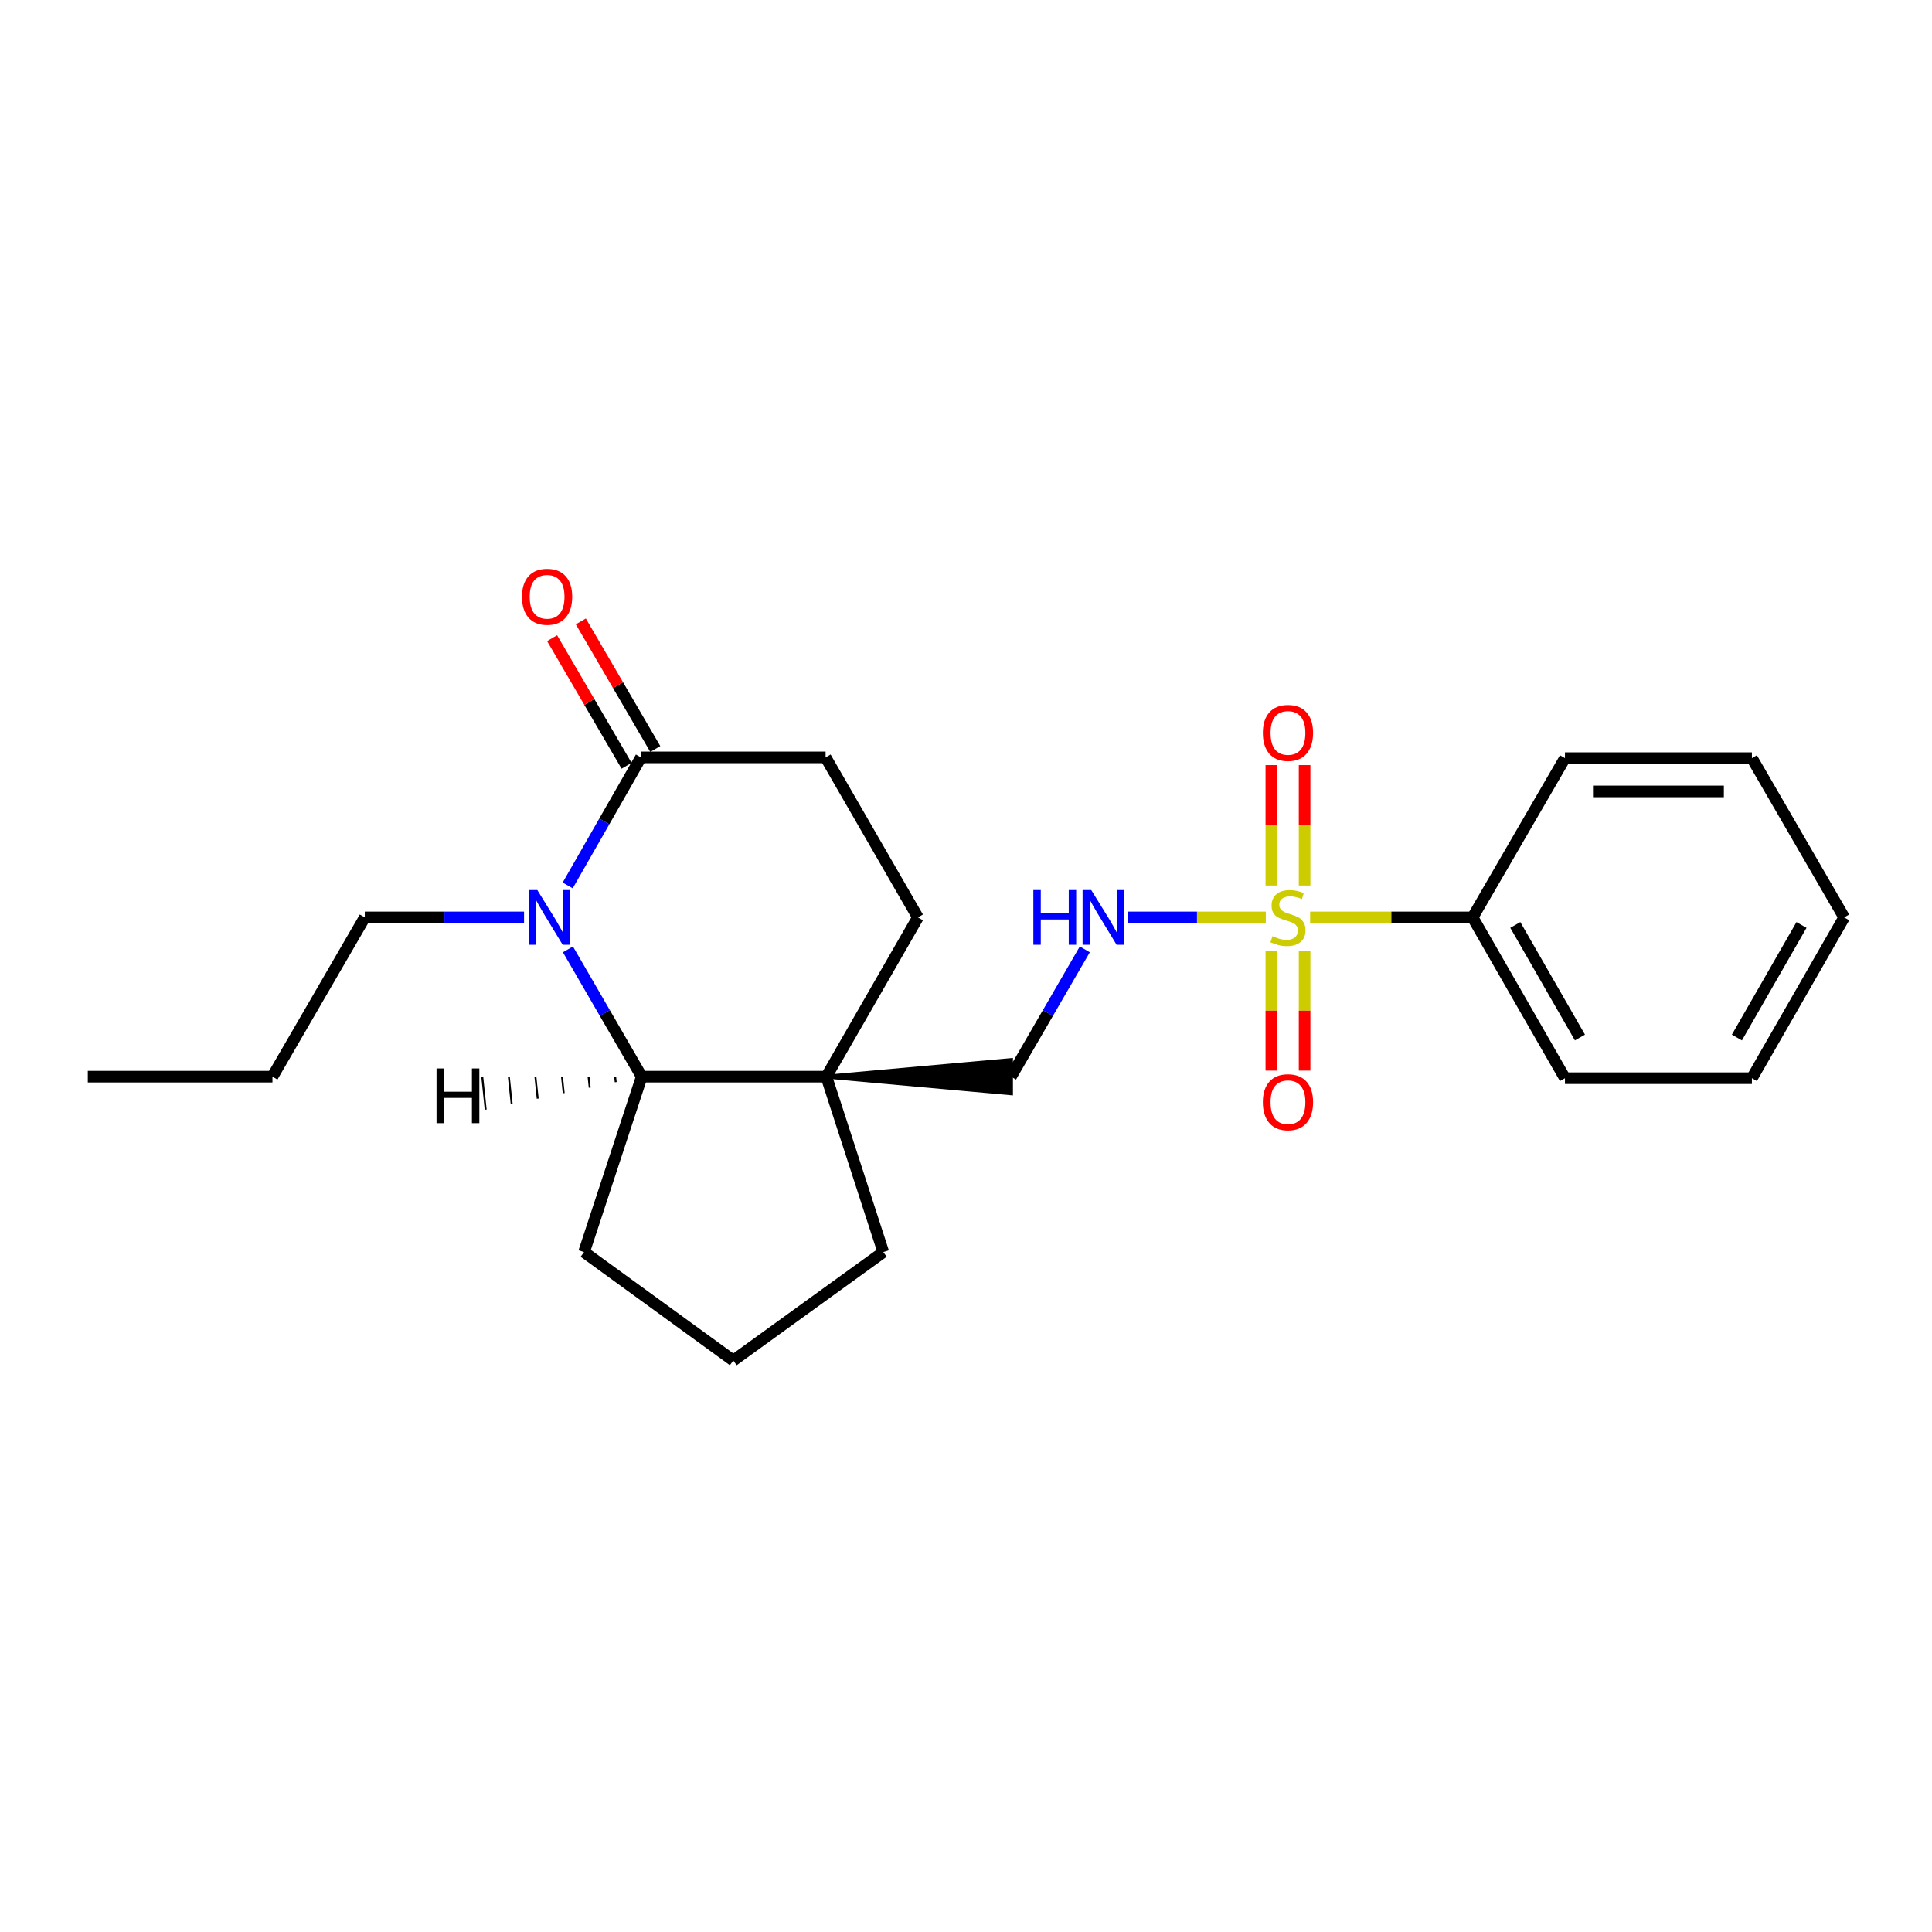 <?xml version='1.0' encoding='iso-8859-1'?>
<svg version='1.1' baseProfile='full'
              xmlns='http://www.w3.org/2000/svg'
                      xmlns:rdkit='http://www.rdkit.org/xml'
                      xmlns:xlink='http://www.w3.org/1999/xlink'
                  xml:space='preserve'
width='1000px' height='1000px' viewBox='0 0 1000 1000'>
<!-- END OF HEADER -->
<rect style='opacity:1.0;fill:#FFFFFF;stroke:none' width='1000' height='1000' x='0' y='0'> </rect>
<path class='bond-4' d='M 655.18,474.851 L 619.552,474.851' style='fill:none;fill-rule:evenodd;stroke:#CCCC00;stroke-width:6px;stroke-linecap:butt;stroke-linejoin:miter;stroke-opacity:1' />
<path class='bond-4' d='M 619.552,474.851 L 583.925,474.851' style='fill:none;fill-rule:evenodd;stroke:#0000FF;stroke-width:6px;stroke-linecap:butt;stroke-linejoin:miter;stroke-opacity:1' />
<path class='bond-5' d='M 675.257,458.342 L 675.257,427.176' style='fill:none;fill-rule:evenodd;stroke:#CCCC00;stroke-width:6px;stroke-linecap:butt;stroke-linejoin:miter;stroke-opacity:1' />
<path class='bond-5' d='M 675.257,427.176 L 675.257,396.011' style='fill:none;fill-rule:evenodd;stroke:#FF0000;stroke-width:6px;stroke-linecap:butt;stroke-linejoin:miter;stroke-opacity:1' />
<path class='bond-5' d='M 658.041,458.342 L 658.041,427.176' style='fill:none;fill-rule:evenodd;stroke:#CCCC00;stroke-width:6px;stroke-linecap:butt;stroke-linejoin:miter;stroke-opacity:1' />
<path class='bond-5' d='M 658.041,427.176 L 658.041,396.011' style='fill:none;fill-rule:evenodd;stroke:#FF0000;stroke-width:6px;stroke-linecap:butt;stroke-linejoin:miter;stroke-opacity:1' />
<path class='bond-6' d='M 658.041,492.12 L 658.041,523.13' style='fill:none;fill-rule:evenodd;stroke:#CCCC00;stroke-width:6px;stroke-linecap:butt;stroke-linejoin:miter;stroke-opacity:1' />
<path class='bond-6' d='M 658.041,523.13 L 658.041,554.141' style='fill:none;fill-rule:evenodd;stroke:#FF0000;stroke-width:6px;stroke-linecap:butt;stroke-linejoin:miter;stroke-opacity:1' />
<path class='bond-6' d='M 675.257,492.12 L 675.257,523.13' style='fill:none;fill-rule:evenodd;stroke:#CCCC00;stroke-width:6px;stroke-linecap:butt;stroke-linejoin:miter;stroke-opacity:1' />
<path class='bond-6' d='M 675.257,523.13 L 675.257,554.141' style='fill:none;fill-rule:evenodd;stroke:#FF0000;stroke-width:6px;stroke-linecap:butt;stroke-linejoin:miter;stroke-opacity:1' />
<path class='bond-7' d='M 678.118,474.851 L 720.167,474.851' style='fill:none;fill-rule:evenodd;stroke:#CCCC00;stroke-width:6px;stroke-linecap:butt;stroke-linejoin:miter;stroke-opacity:1' />
<path class='bond-7' d='M 720.167,474.851 L 762.216,474.851' style='fill:none;fill-rule:evenodd;stroke:#000000;stroke-width:6px;stroke-linecap:butt;stroke-linejoin:miter;stroke-opacity:1' />
<path class='bond-0' d='M 293.961,491.393 L 313.058,524.335' style='fill:none;fill-rule:evenodd;stroke:#0000FF;stroke-width:6px;stroke-linecap:butt;stroke-linejoin:miter;stroke-opacity:1' />
<path class='bond-0' d='M 313.058,524.335 L 332.155,557.277' style='fill:none;fill-rule:evenodd;stroke:#000000;stroke-width:6px;stroke-linecap:butt;stroke-linejoin:miter;stroke-opacity:1' />
<path class='bond-12' d='M 271.243,474.851 L 230.029,474.851' style='fill:none;fill-rule:evenodd;stroke:#0000FF;stroke-width:6px;stroke-linecap:butt;stroke-linejoin:miter;stroke-opacity:1' />
<path class='bond-12' d='M 230.029,474.851 L 188.814,474.851' style='fill:none;fill-rule:evenodd;stroke:#000000;stroke-width:6px;stroke-linecap:butt;stroke-linejoin:miter;stroke-opacity:1' />
<path class='bond-25' d='M 293.835,458.306 L 312.789,425.165' style='fill:none;fill-rule:evenodd;stroke:#0000FF;stroke-width:6px;stroke-linecap:butt;stroke-linejoin:miter;stroke-opacity:1' />
<path class='bond-25' d='M 312.789,425.165 L 331.744,392.024' style='fill:none;fill-rule:evenodd;stroke:#000000;stroke-width:6px;stroke-linecap:butt;stroke-linejoin:miter;stroke-opacity:1' />
<path class='bond-1' d='M 427.722,557.277 L 523.299,565.885 L 523.299,548.669 Z' style='fill:#000000;fill-rule:evenodd;fill-opacity:1;stroke:#000000;stroke-width:2px;stroke-linecap:butt;stroke-linejoin:miter;stroke-opacity:1;' />
<path class='bond-2' d='M 427.722,557.277 L 332.155,557.277' style='fill:none;fill-rule:evenodd;stroke:#000000;stroke-width:6px;stroke-linecap:butt;stroke-linejoin:miter;stroke-opacity:1' />
<path class='bond-9' d='M 427.722,557.277 L 475.114,474.851' style='fill:none;fill-rule:evenodd;stroke:#000000;stroke-width:6px;stroke-linecap:butt;stroke-linejoin:miter;stroke-opacity:1' />
<path class='bond-13' d='M 427.722,557.277 L 457.2,648.071' style='fill:none;fill-rule:evenodd;stroke:#000000;stroke-width:6px;stroke-linecap:butt;stroke-linejoin:miter;stroke-opacity:1' />
<path class='bond-14' d='M 332.155,557.277 L 302.295,648.071' style='fill:none;fill-rule:evenodd;stroke:#000000;stroke-width:6px;stroke-linecap:butt;stroke-linejoin:miter;stroke-opacity:1' />
<path class='bond-26' d='M 318.397,557.268 L 318.694,560.122' style='fill:none;fill-rule:evenodd;stroke:#000000;stroke-width:1.0px;stroke-linecap:butt;stroke-linejoin:miter;stroke-opacity:1' />
<path class='bond-26' d='M 304.639,557.259 L 305.234,562.967' style='fill:none;fill-rule:evenodd;stroke:#000000;stroke-width:1.0px;stroke-linecap:butt;stroke-linejoin:miter;stroke-opacity:1' />
<path class='bond-26' d='M 290.881,557.25 L 291.773,565.812' style='fill:none;fill-rule:evenodd;stroke:#000000;stroke-width:1.0px;stroke-linecap:butt;stroke-linejoin:miter;stroke-opacity:1' />
<path class='bond-26' d='M 277.122,557.241 L 278.312,568.657' style='fill:none;fill-rule:evenodd;stroke:#000000;stroke-width:1.0px;stroke-linecap:butt;stroke-linejoin:miter;stroke-opacity:1' />
<path class='bond-26' d='M 263.364,557.232 L 264.851,571.501' style='fill:none;fill-rule:evenodd;stroke:#000000;stroke-width:1.0px;stroke-linecap:butt;stroke-linejoin:miter;stroke-opacity:1' />
<path class='bond-26' d='M 249.606,557.223 L 251.39,574.346' style='fill:none;fill-rule:evenodd;stroke:#000000;stroke-width:1.0px;stroke-linecap:butt;stroke-linejoin:miter;stroke-opacity:1' />
<path class='bond-3' d='M 331.744,392.024 L 427.33,392.024' style='fill:none;fill-rule:evenodd;stroke:#000000;stroke-width:6px;stroke-linecap:butt;stroke-linejoin:miter;stroke-opacity:1' />
<path class='bond-11' d='M 339.178,387.685 L 319.905,354.66' style='fill:none;fill-rule:evenodd;stroke:#000000;stroke-width:6px;stroke-linecap:butt;stroke-linejoin:miter;stroke-opacity:1' />
<path class='bond-11' d='M 319.905,354.66 L 300.631,321.635' style='fill:none;fill-rule:evenodd;stroke:#FF0000;stroke-width:6px;stroke-linecap:butt;stroke-linejoin:miter;stroke-opacity:1' />
<path class='bond-11' d='M 324.31,396.363 L 305.036,363.337' style='fill:none;fill-rule:evenodd;stroke:#000000;stroke-width:6px;stroke-linecap:butt;stroke-linejoin:miter;stroke-opacity:1' />
<path class='bond-11' d='M 305.036,363.337 L 285.762,330.312' style='fill:none;fill-rule:evenodd;stroke:#FF0000;stroke-width:6px;stroke-linecap:butt;stroke-linejoin:miter;stroke-opacity:1' />
<path class='bond-8' d='M 561.493,491.393 L 542.396,524.335' style='fill:none;fill-rule:evenodd;stroke:#0000FF;stroke-width:6px;stroke-linecap:butt;stroke-linejoin:miter;stroke-opacity:1' />
<path class='bond-8' d='M 542.396,524.335 L 523.299,557.277' style='fill:none;fill-rule:evenodd;stroke:#000000;stroke-width:6px;stroke-linecap:butt;stroke-linejoin:miter;stroke-opacity:1' />
<path class='bond-16' d='M 762.216,474.851 L 810.019,558.07' style='fill:none;fill-rule:evenodd;stroke:#000000;stroke-width:6px;stroke-linecap:butt;stroke-linejoin:miter;stroke-opacity:1' />
<path class='bond-16' d='M 784.315,478.759 L 817.777,537.013' style='fill:none;fill-rule:evenodd;stroke:#000000;stroke-width:6px;stroke-linecap:butt;stroke-linejoin:miter;stroke-opacity:1' />
<path class='bond-17' d='M 762.216,474.851 L 810.019,392.416' style='fill:none;fill-rule:evenodd;stroke:#000000;stroke-width:6px;stroke-linecap:butt;stroke-linejoin:miter;stroke-opacity:1' />
<path class='bond-10' d='M 475.114,474.851 L 427.33,392.024' style='fill:none;fill-rule:evenodd;stroke:#000000;stroke-width:6px;stroke-linecap:butt;stroke-linejoin:miter;stroke-opacity:1' />
<path class='bond-18' d='M 188.814,474.851 L 141.021,557.277' style='fill:none;fill-rule:evenodd;stroke:#000000;stroke-width:6px;stroke-linecap:butt;stroke-linejoin:miter;stroke-opacity:1' />
<path class='bond-15' d='M 457.2,648.071 L 379.547,704.214' style='fill:none;fill-rule:evenodd;stroke:#000000;stroke-width:6px;stroke-linecap:butt;stroke-linejoin:miter;stroke-opacity:1' />
<path class='bond-24' d='M 302.295,648.071 L 379.547,704.214' style='fill:none;fill-rule:evenodd;stroke:#000000;stroke-width:6px;stroke-linecap:butt;stroke-linejoin:miter;stroke-opacity:1' />
<path class='bond-21' d='M 810.019,558.07 L 906.781,558.07' style='fill:none;fill-rule:evenodd;stroke:#000000;stroke-width:6px;stroke-linecap:butt;stroke-linejoin:miter;stroke-opacity:1' />
<path class='bond-20' d='M 810.019,392.416 L 906.781,392.416' style='fill:none;fill-rule:evenodd;stroke:#000000;stroke-width:6px;stroke-linecap:butt;stroke-linejoin:miter;stroke-opacity:1' />
<path class='bond-20' d='M 824.533,409.632 L 892.267,409.632' style='fill:none;fill-rule:evenodd;stroke:#000000;stroke-width:6px;stroke-linecap:butt;stroke-linejoin:miter;stroke-opacity:1' />
<path class='bond-19' d='M 141.021,557.277 L 45.455,557.277' style='fill:none;fill-rule:evenodd;stroke:#000000;stroke-width:6px;stroke-linecap:butt;stroke-linejoin:miter;stroke-opacity:1' />
<path class='bond-22' d='M 906.781,392.416 L 954.545,474.851' style='fill:none;fill-rule:evenodd;stroke:#000000;stroke-width:6px;stroke-linecap:butt;stroke-linejoin:miter;stroke-opacity:1' />
<path class='bond-23' d='M 906.781,558.07 L 954.545,474.851' style='fill:none;fill-rule:evenodd;stroke:#000000;stroke-width:6px;stroke-linecap:butt;stroke-linejoin:miter;stroke-opacity:1' />
<path class='bond-23' d='M 899.015,537.018 L 932.45,478.764' style='fill:none;fill-rule:evenodd;stroke:#000000;stroke-width:6px;stroke-linecap:butt;stroke-linejoin:miter;stroke-opacity:1' />
<path  class='atom-0' d='M 658.649 484.571
Q 658.969 484.691, 660.289 485.251
Q 661.609 485.811, 663.049 486.171
Q 664.529 486.491, 665.969 486.491
Q 668.649 486.491, 670.209 485.211
Q 671.769 483.891, 671.769 481.611
Q 671.769 480.051, 670.969 479.091
Q 670.209 478.131, 669.009 477.611
Q 667.809 477.091, 665.809 476.491
Q 663.289 475.731, 661.769 475.011
Q 660.289 474.291, 659.209 472.771
Q 658.169 471.251, 658.169 468.691
Q 658.169 465.131, 660.569 462.931
Q 663.009 460.731, 667.809 460.731
Q 671.089 460.731, 674.809 462.291
L 673.889 465.371
Q 670.489 463.971, 667.929 463.971
Q 665.169 463.971, 663.649 465.131
Q 662.129 466.251, 662.169 468.211
Q 662.169 469.731, 662.929 470.651
Q 663.729 471.571, 664.849 472.091
Q 666.009 472.611, 667.929 473.211
Q 670.489 474.011, 672.009 474.811
Q 673.529 475.611, 674.609 477.251
Q 675.729 478.851, 675.729 481.611
Q 675.729 485.531, 673.089 487.651
Q 670.489 489.731, 666.129 489.731
Q 663.609 489.731, 661.689 489.171
Q 659.809 488.651, 657.569 487.731
L 658.649 484.571
' fill='#CCCC00'/>
<path  class='atom-1' d='M 278.112 460.691
L 287.392 475.691
Q 288.312 477.171, 289.792 479.851
Q 291.272 482.531, 291.352 482.691
L 291.352 460.691
L 295.112 460.691
L 295.112 489.011
L 291.232 489.011
L 281.272 472.611
Q 280.112 470.691, 278.872 468.491
Q 277.672 466.291, 277.312 465.611
L 277.312 489.011
L 273.632 489.011
L 273.632 460.691
L 278.112 460.691
' fill='#0000FF'/>
<path  class='atom-5' d='M 534.862 460.691
L 538.702 460.691
L 538.702 472.731
L 553.182 472.731
L 553.182 460.691
L 557.022 460.691
L 557.022 489.011
L 553.182 489.011
L 553.182 475.931
L 538.702 475.931
L 538.702 489.011
L 534.862 489.011
L 534.862 460.691
' fill='#0000FF'/>
<path  class='atom-5' d='M 564.822 460.691
L 574.102 475.691
Q 575.022 477.171, 576.502 479.851
Q 577.982 482.531, 578.062 482.691
L 578.062 460.691
L 581.822 460.691
L 581.822 489.011
L 577.942 489.011
L 567.982 472.611
Q 566.822 470.691, 565.582 468.491
Q 564.382 466.291, 564.022 465.611
L 564.022 489.011
L 560.342 489.011
L 560.342 460.691
L 564.822 460.691
' fill='#0000FF'/>
<path  class='atom-6' d='M 653.649 379.355
Q 653.649 372.555, 657.009 368.755
Q 660.369 364.955, 666.649 364.955
Q 672.929 364.955, 676.289 368.755
Q 679.649 372.555, 679.649 379.355
Q 679.649 386.235, 676.249 390.155
Q 672.849 394.035, 666.649 394.035
Q 660.409 394.035, 657.009 390.155
Q 653.649 386.275, 653.649 379.355
M 666.649 390.835
Q 670.969 390.835, 673.289 387.955
Q 675.649 385.035, 675.649 379.355
Q 675.649 373.795, 673.289 370.995
Q 670.969 368.155, 666.649 368.155
Q 662.329 368.155, 659.969 370.955
Q 657.649 373.755, 657.649 379.355
Q 657.649 385.075, 659.969 387.955
Q 662.329 390.835, 666.649 390.835
' fill='#FF0000'/>
<path  class='atom-7' d='M 653.649 570.498
Q 653.649 563.698, 657.009 559.898
Q 660.369 556.098, 666.649 556.098
Q 672.929 556.098, 676.289 559.898
Q 679.649 563.698, 679.649 570.498
Q 679.649 577.378, 676.249 581.298
Q 672.849 585.178, 666.649 585.178
Q 660.409 585.178, 657.009 581.298
Q 653.649 577.418, 653.649 570.498
M 666.649 581.978
Q 670.969 581.978, 673.289 579.098
Q 675.649 576.178, 675.649 570.498
Q 675.649 564.938, 673.289 562.138
Q 670.969 559.298, 666.649 559.298
Q 662.329 559.298, 659.969 562.098
Q 657.649 564.898, 657.649 570.498
Q 657.649 576.218, 659.969 579.098
Q 662.329 581.978, 666.649 581.978
' fill='#FF0000'/>
<path  class='atom-12' d='M 270.176 308.885
Q 270.176 302.085, 273.536 298.285
Q 276.896 294.485, 283.176 294.485
Q 289.456 294.485, 292.816 298.285
Q 296.176 302.085, 296.176 308.885
Q 296.176 315.765, 292.776 319.685
Q 289.376 323.565, 283.176 323.565
Q 276.936 323.565, 273.536 319.685
Q 270.176 315.805, 270.176 308.885
M 283.176 320.365
Q 287.496 320.365, 289.816 317.485
Q 292.176 314.565, 292.176 308.885
Q 292.176 303.325, 289.816 300.525
Q 287.496 297.685, 283.176 297.685
Q 278.856 297.685, 276.496 300.485
Q 274.176 303.285, 274.176 308.885
Q 274.176 314.605, 276.496 317.485
Q 278.856 320.365, 283.176 320.365
' fill='#FF0000'/>
<path  class='atom-24' d='M 225.947 553.029
L 229.787 553.029
L 229.787 565.069
L 244.267 565.069
L 244.267 553.029
L 248.107 553.029
L 248.107 581.349
L 244.267 581.349
L 244.267 568.269
L 229.787 568.269
L 229.787 581.349
L 225.947 581.349
L 225.947 553.029
' fill='#000000'/>
</svg>
